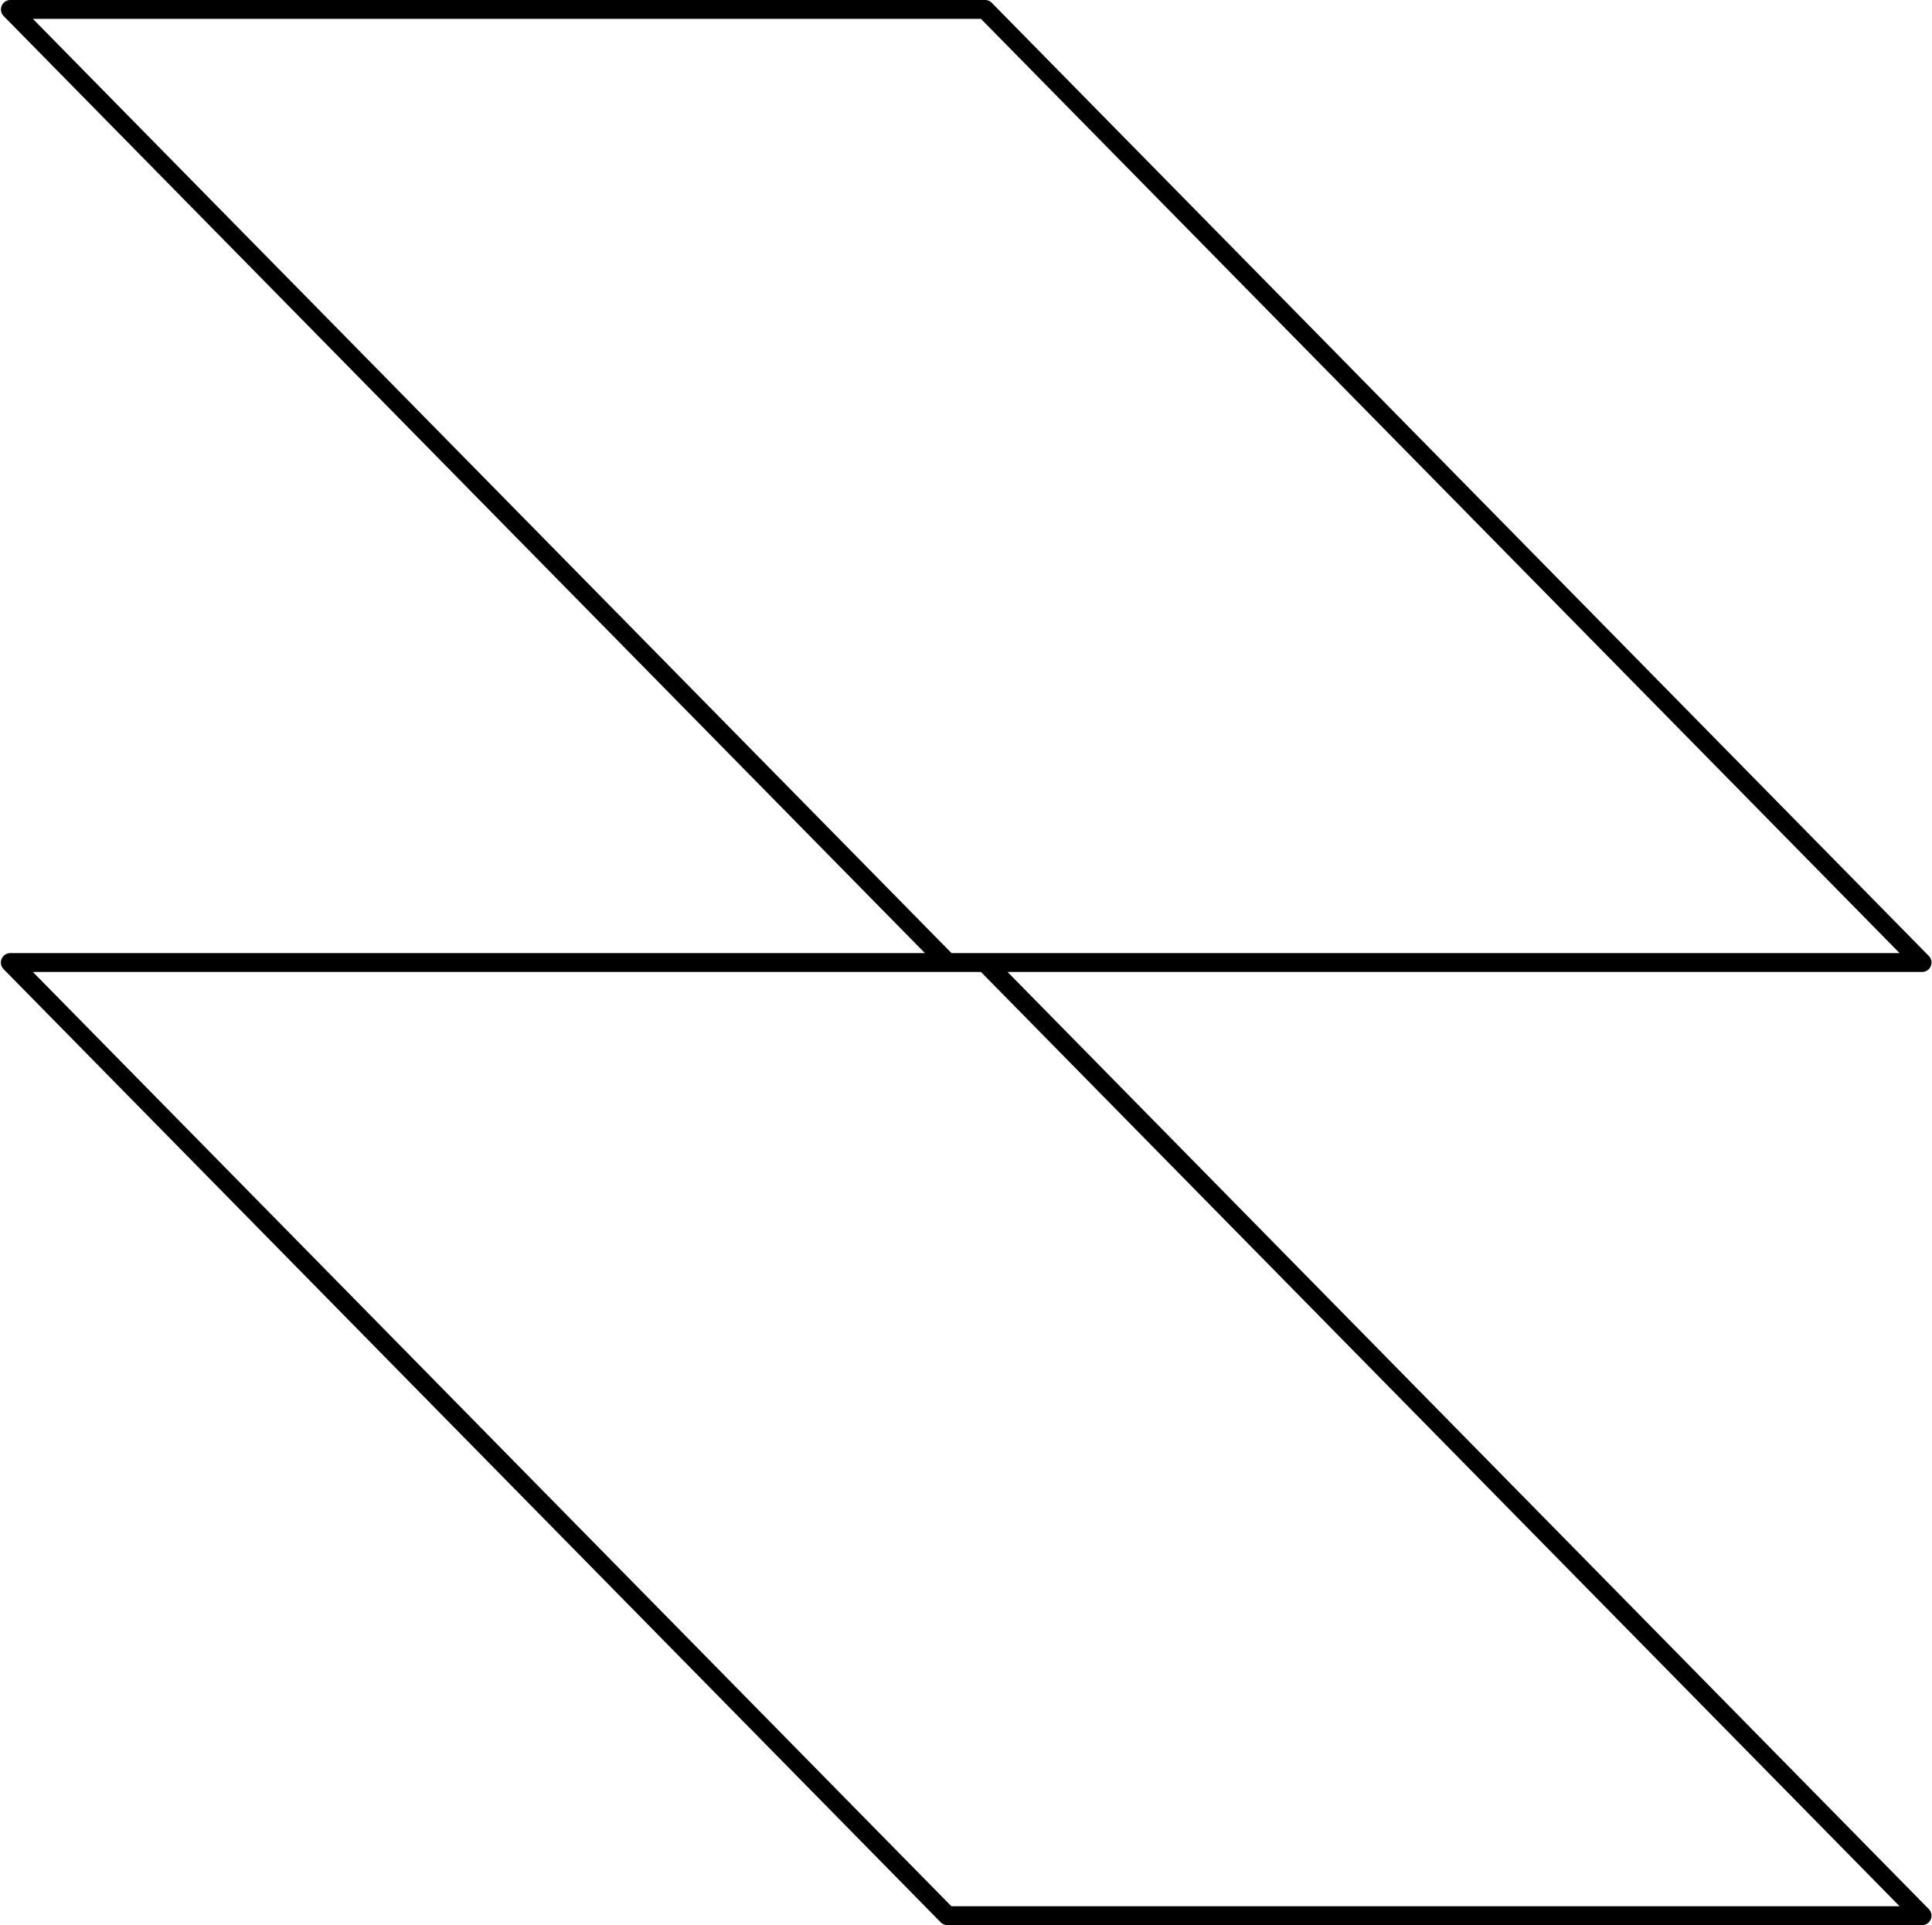 <?xml version="1.0" encoding="UTF-8"?><svg xmlns="http://www.w3.org/2000/svg" xmlns:xlink="http://www.w3.org/1999/xlink" data-name="Layer 1" height="408.2" preserveAspectRatio="xMidYMid meet" version="1.0" viewBox="-0.2 -0.0 409.6 408.2" width="409.6" zoomAndPan="magnify"><g id="change1_1"><path d="M213.41,206.07H407.3a2,2,0,0,0,1.42-3.4L210.07.6a2,2,0,0,0-1.43-.6H2A2,2,0,0,0,.16,1.23,2,2,0,0,0,.57,3.4L195.89,202.07H2a2,2,0,0,0-1.43,3.41L199.23,407.55a2,2,0,0,0,1.43.6H407.3a2,2,0,0,0,1.84-1.23,2,2,0,0,0-.42-2.17ZM6.77,4h201L402.53,202.07h-201ZM201.5,404.15,6.77,206.07h201L402.53,404.15Z" fill="inherit"/></g></svg>